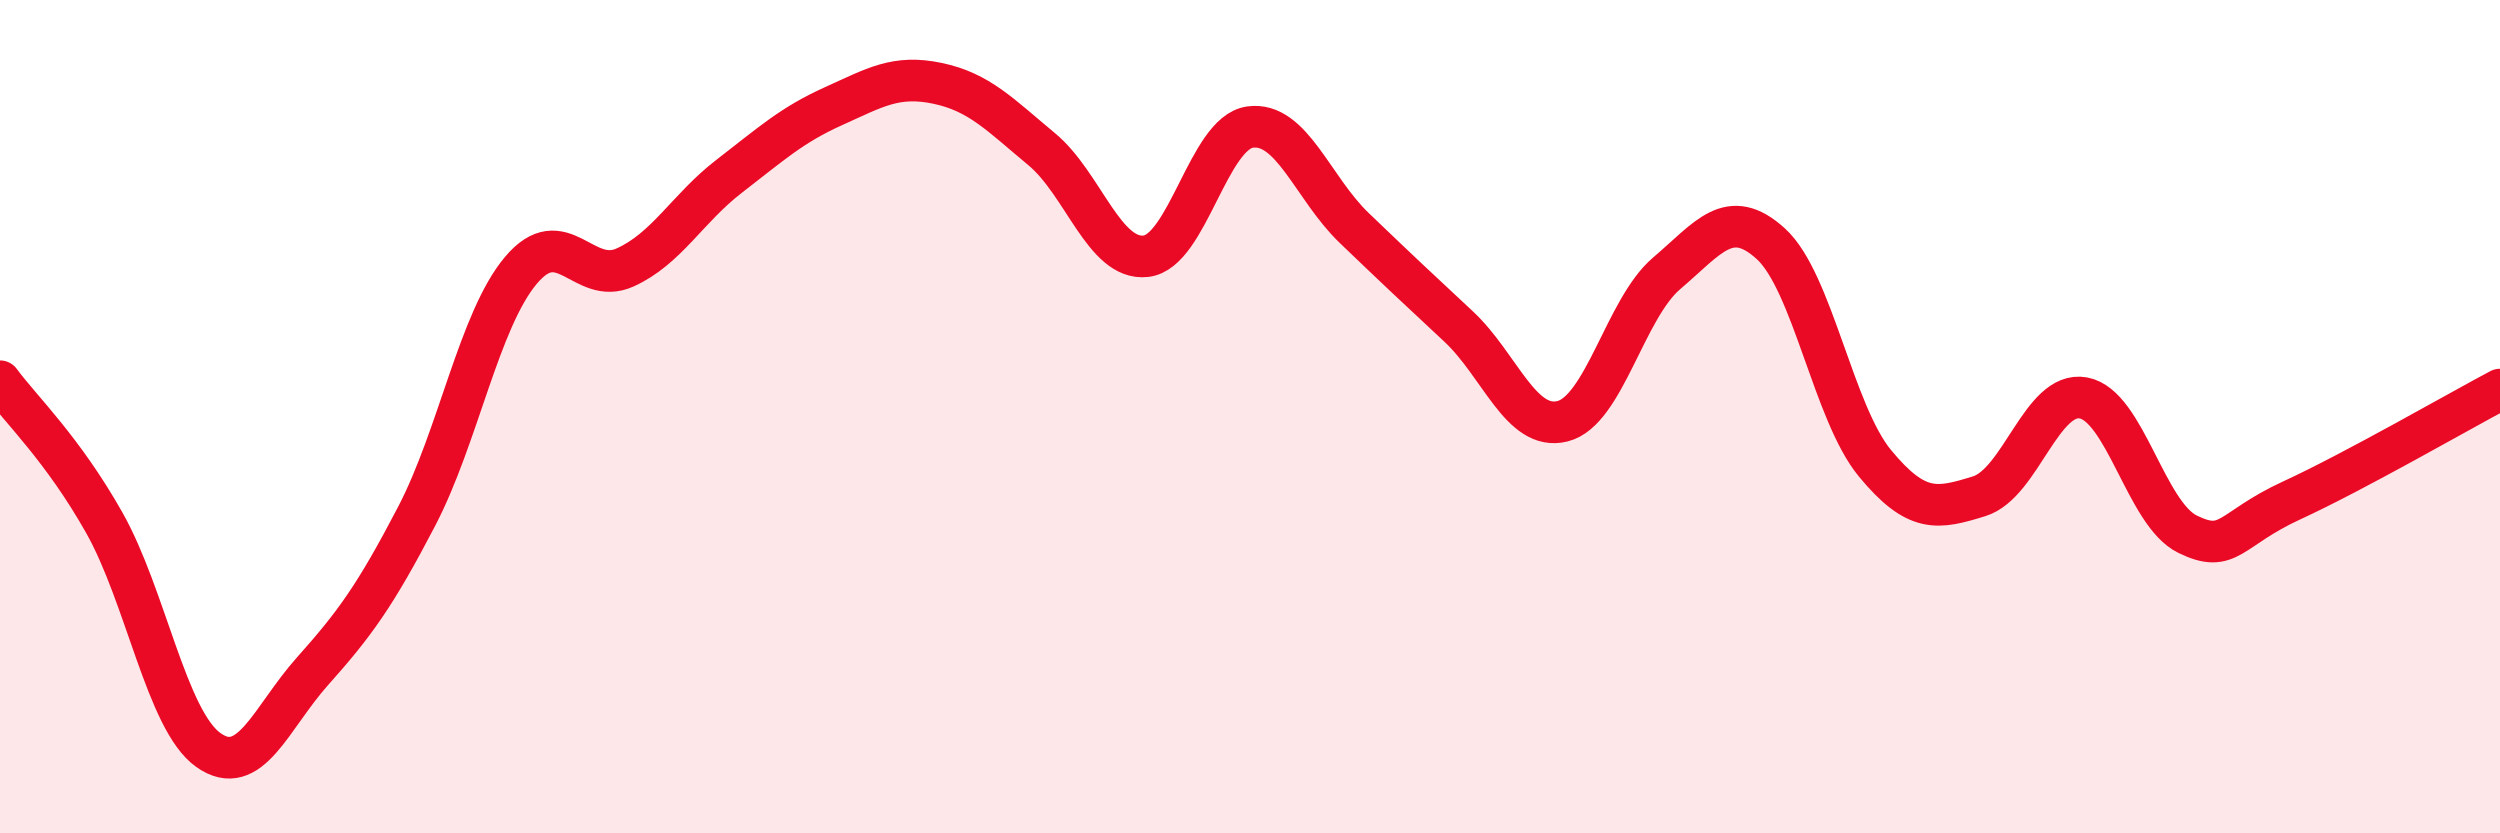 
    <svg width="60" height="20" viewBox="0 0 60 20" xmlns="http://www.w3.org/2000/svg">
      <path
        d="M 0,9.15 C 0.5,9.83 1.5,10.77 2.5,12.54 C 3.5,14.31 4,17.29 5,18 C 6,18.71 6.5,17.23 7.5,16.11 C 8.5,14.99 9,14.31 10,12.39 C 11,10.47 11.5,7.68 12.5,6.49 C 13.5,5.3 14,6.87 15,6.42 C 16,5.97 16.5,5 17.5,4.23 C 18.5,3.46 19,3 20,2.55 C 21,2.1 21.5,1.79 22.5,2 C 23.5,2.21 24,2.75 25,3.58 C 26,4.41 26.5,6.26 27.5,6.15 C 28.5,6.04 29,3.19 30,3.05 C 31,2.91 31.5,4.51 32.5,5.47 C 33.5,6.43 34,6.9 35,7.83 C 36,8.76 36.5,10.36 37.5,10.11 C 38.5,9.86 39,7.41 40,6.56 C 41,5.71 41.5,4.94 42.5,5.85 C 43.5,6.76 44,9.91 45,11.12 C 46,12.33 46.5,12.22 47.5,11.91 C 48.5,11.6 49,9.37 50,9.55 C 51,9.73 51.5,12.33 52.5,12.82 C 53.5,13.31 53.5,12.7 55,12.01 C 56.5,11.32 59,9.88 60,9.35L60 20L0 20Z"
        fill="#EB0A25"
        opacity="0.1"
        stroke-linecap="round"
        stroke-linejoin="round"
      />
      <path
        d="M 0,9.15 C 0.5,9.83 1.5,10.77 2.5,12.54 C 3.5,14.31 4,17.29 5,18 C 6,18.71 6.5,17.23 7.5,16.11 C 8.5,14.99 9,14.31 10,12.39 C 11,10.47 11.5,7.68 12.5,6.49 C 13.5,5.3 14,6.87 15,6.42 C 16,5.97 16.5,5 17.5,4.23 C 18.5,3.46 19,3 20,2.55 C 21,2.1 21.5,1.79 22.5,2 C 23.5,2.21 24,2.75 25,3.58 C 26,4.41 26.5,6.26 27.5,6.15 C 28.5,6.04 29,3.19 30,3.05 C 31,2.91 31.5,4.51 32.5,5.47 C 33.5,6.43 34,6.9 35,7.83 C 36,8.76 36.5,10.36 37.5,10.11 C 38.5,9.86 39,7.41 40,6.56 C 41,5.71 41.5,4.94 42.5,5.85 C 43.5,6.76 44,9.91 45,11.12 C 46,12.33 46.5,12.22 47.5,11.91 C 48.5,11.6 49,9.37 50,9.55 C 51,9.73 51.5,12.33 52.5,12.82 C 53.5,13.31 53.5,12.7 55,12.01 C 56.5,11.32 59,9.88 60,9.35"
        stroke="#EB0A25"
        stroke-width="1"
        fill="none"
        stroke-linecap="round"
        stroke-linejoin="round"
      />
    </svg>
  